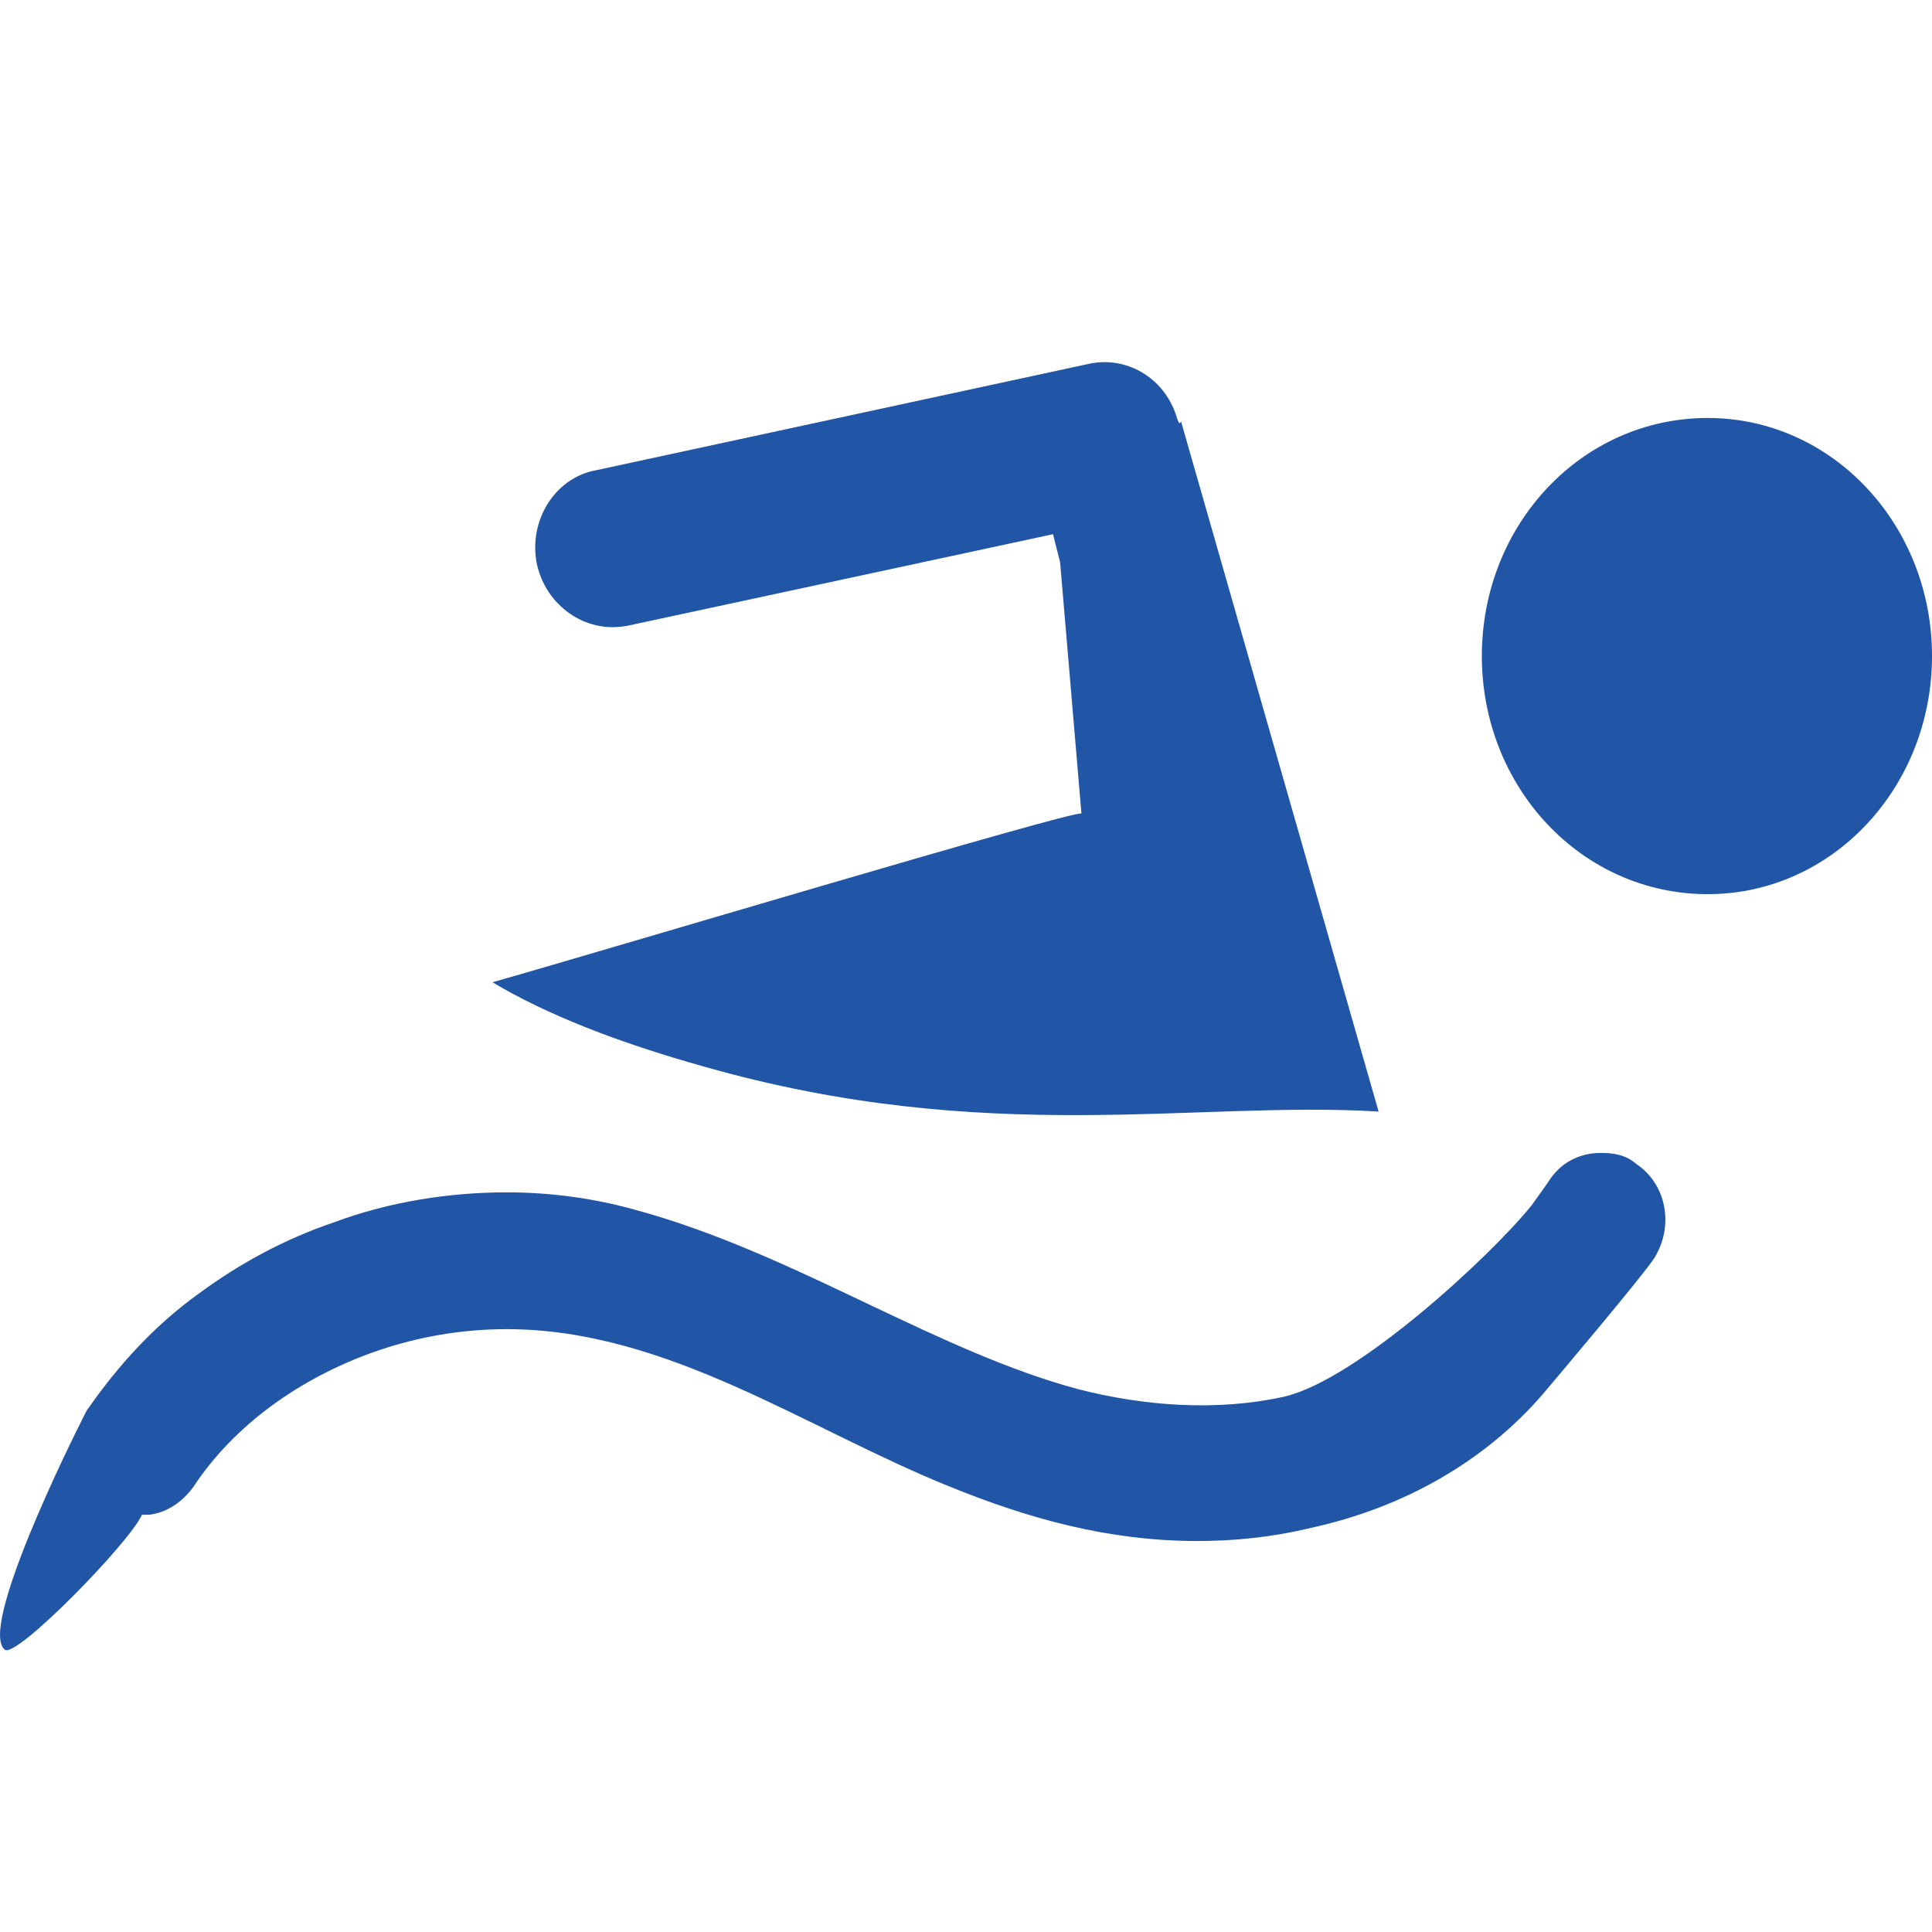<!-- Generated by IcoMoon.io -->
<svg version="1.1" xmlns="http://www.w3.org/2000/svg" width="32" height="32" viewBox="0 0 32 32">
<title>schwimmen</title>
<path fill="#2155a6"  d="M10.368 10.37l7.073-1.522 0.118 0.466 0.353 4.161c-0.118-0.063-8.105 2.329-9.755 2.794 0.883 0.529 2.063 0.994 3.507 1.398 4.687 1.335 8.134 0.558 11.17 0.744l-3.271-11.427-0.029 0.031-0.031-0.062c-0.177-0.654-0.795-1.057-1.443-0.932l-8.193 1.769c-0.678 0.124-1.121 0.839-0.974 1.553 0.147 0.682 0.796 1.149 1.474 1.025zM24.544 10.866c0-2.174 1.651-3.943 3.742-3.943 2.063 0 3.714 1.769 3.714 3.943s-1.651 3.944-3.714 3.944c-2.091 0-3.742-1.77-3.742-3.944zM0.081 27.324c0.178 0.156 2.064-1.769 2.27-2.235h0.118c0.294-0.032 0.56-0.218 0.737-0.466 0.677-1.025 1.769-1.801 3.005-2.236 0.708-0.248 1.445-0.372 2.182-0.372 2.653 0 4.95 1.645 7.338 2.608 1.296 0.527 2.624 0.901 4.097 0.901 0.619 0 1.238-0.062 1.886-0.218 1.561-0.34 2.888-1.118 3.831-2.204 0.237-0.28 1.68-1.988 1.858-2.268 0.323-0.527 0.206-1.21-0.296-1.552-0.177-0.155-0.383-0.186-0.589-0.186-0.354 0-0.678 0.155-0.884 0.496-0.089 0.125-0.178 0.249-0.266 0.373-0.677 0.839-2.887 2.887-4.097 3.168-1.119 0.248-2.328 0.155-3.418-0.125-1.149-0.31-2.269-0.838-3.448-1.397-1.239-0.589-2.535-1.211-3.92-1.583-0.678-0.186-1.385-0.279-2.092-0.279-0.943 0-1.945 0.154-2.859 0.496-0.824 0.279-1.563 0.682-2.24 1.18-0.737 0.529-1.326 1.18-1.827 1.895-0.029 0.031-0.059 0.093-0.088 0.155-0.236 0.466-1.739 3.509-1.298 3.85z"></path>
</svg>
